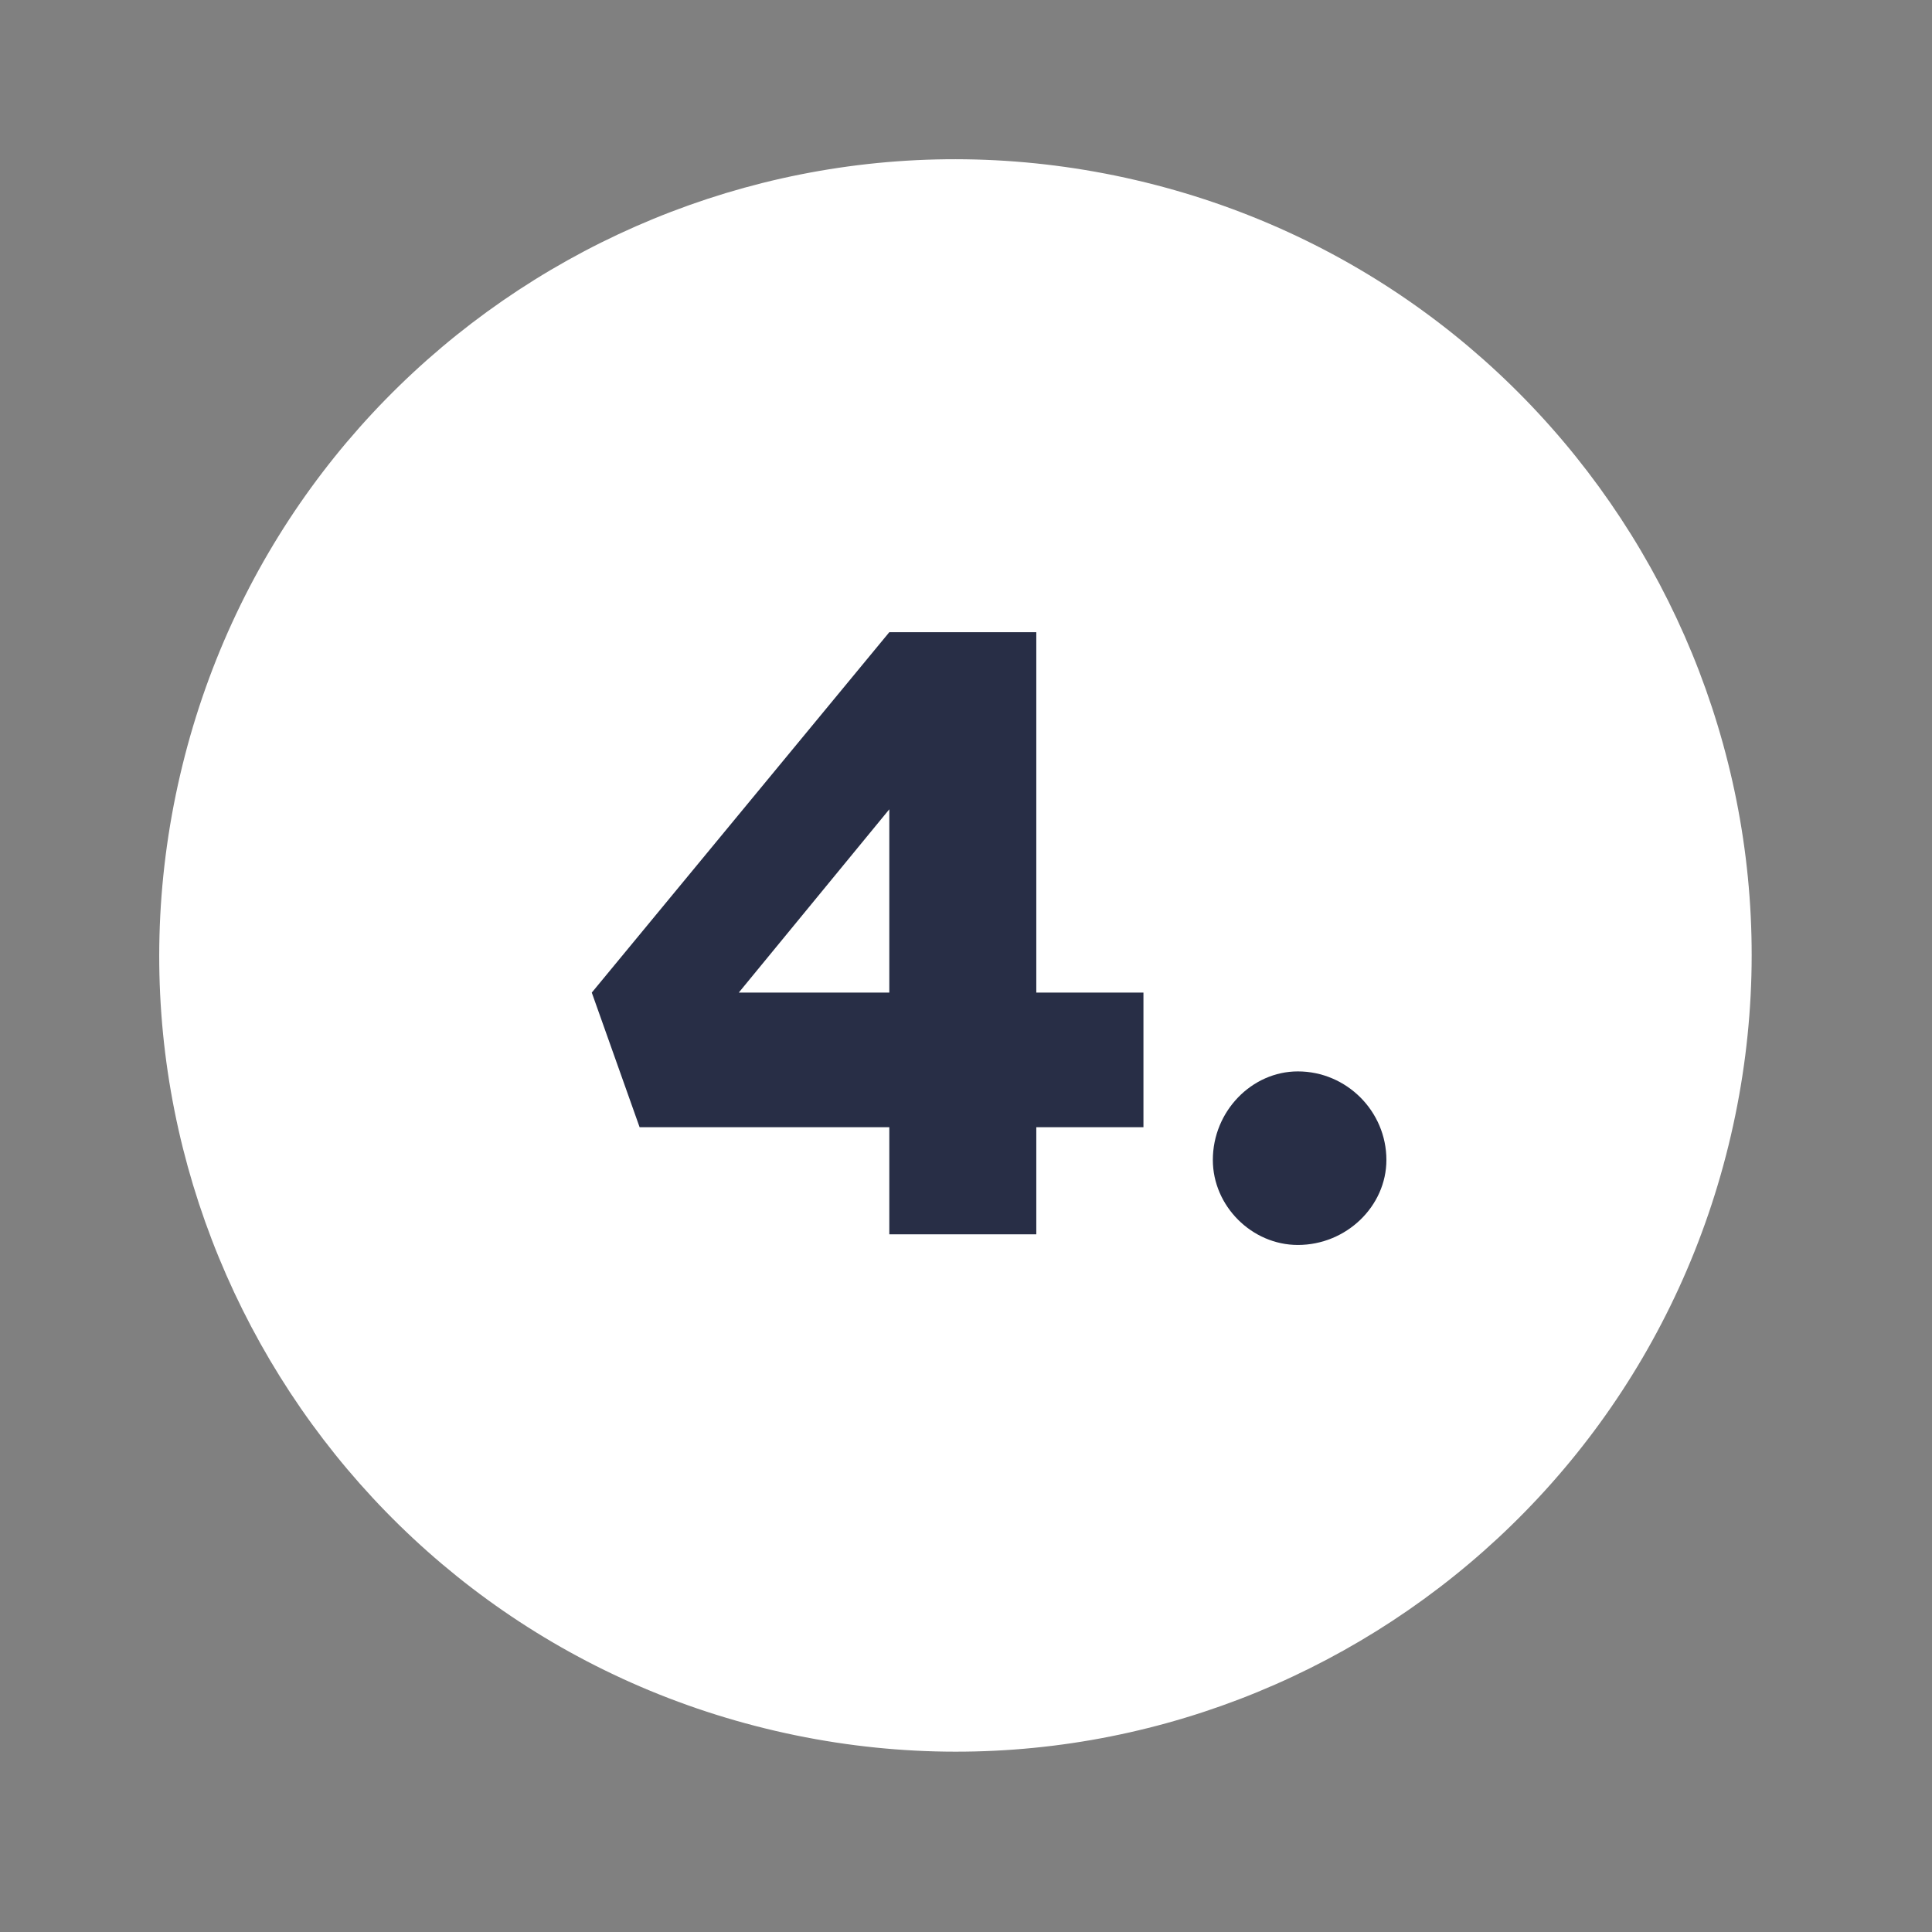 <svg width="72" height="72" viewBox="0 0 72 72" fill="none" xmlns="http://www.w3.org/2000/svg">
<rect x="0" y="0" width="72" height="72" fill="#808080" stroke="none"/>
<path d="M64.505 42.316C68.21 26.356 58.275 10.414 42.316 6.709C26.356 3.004 10.414 12.938 6.709 28.898C3.004 44.858 12.938 60.799 28.898 64.505C44.858 68.21 60.799 58.275 64.505 42.316Z" fill="white"/>
<path d="M38.62 23.56V36.991H42.613V42.007H38.62V46H33.142V42.007H23.836L22.054 36.991L33.142 23.56H38.62ZM33.142 30.16L27.532 36.991H33.142V30.16ZM48.367 39.928C50.182 39.928 51.667 41.413 51.667 43.228C51.667 44.944 50.182 46.396 48.367 46.396C46.651 46.396 45.199 44.944 45.199 43.228C45.199 41.413 46.651 39.928 48.367 39.928Z" fill="#282E46"/>
</svg>
